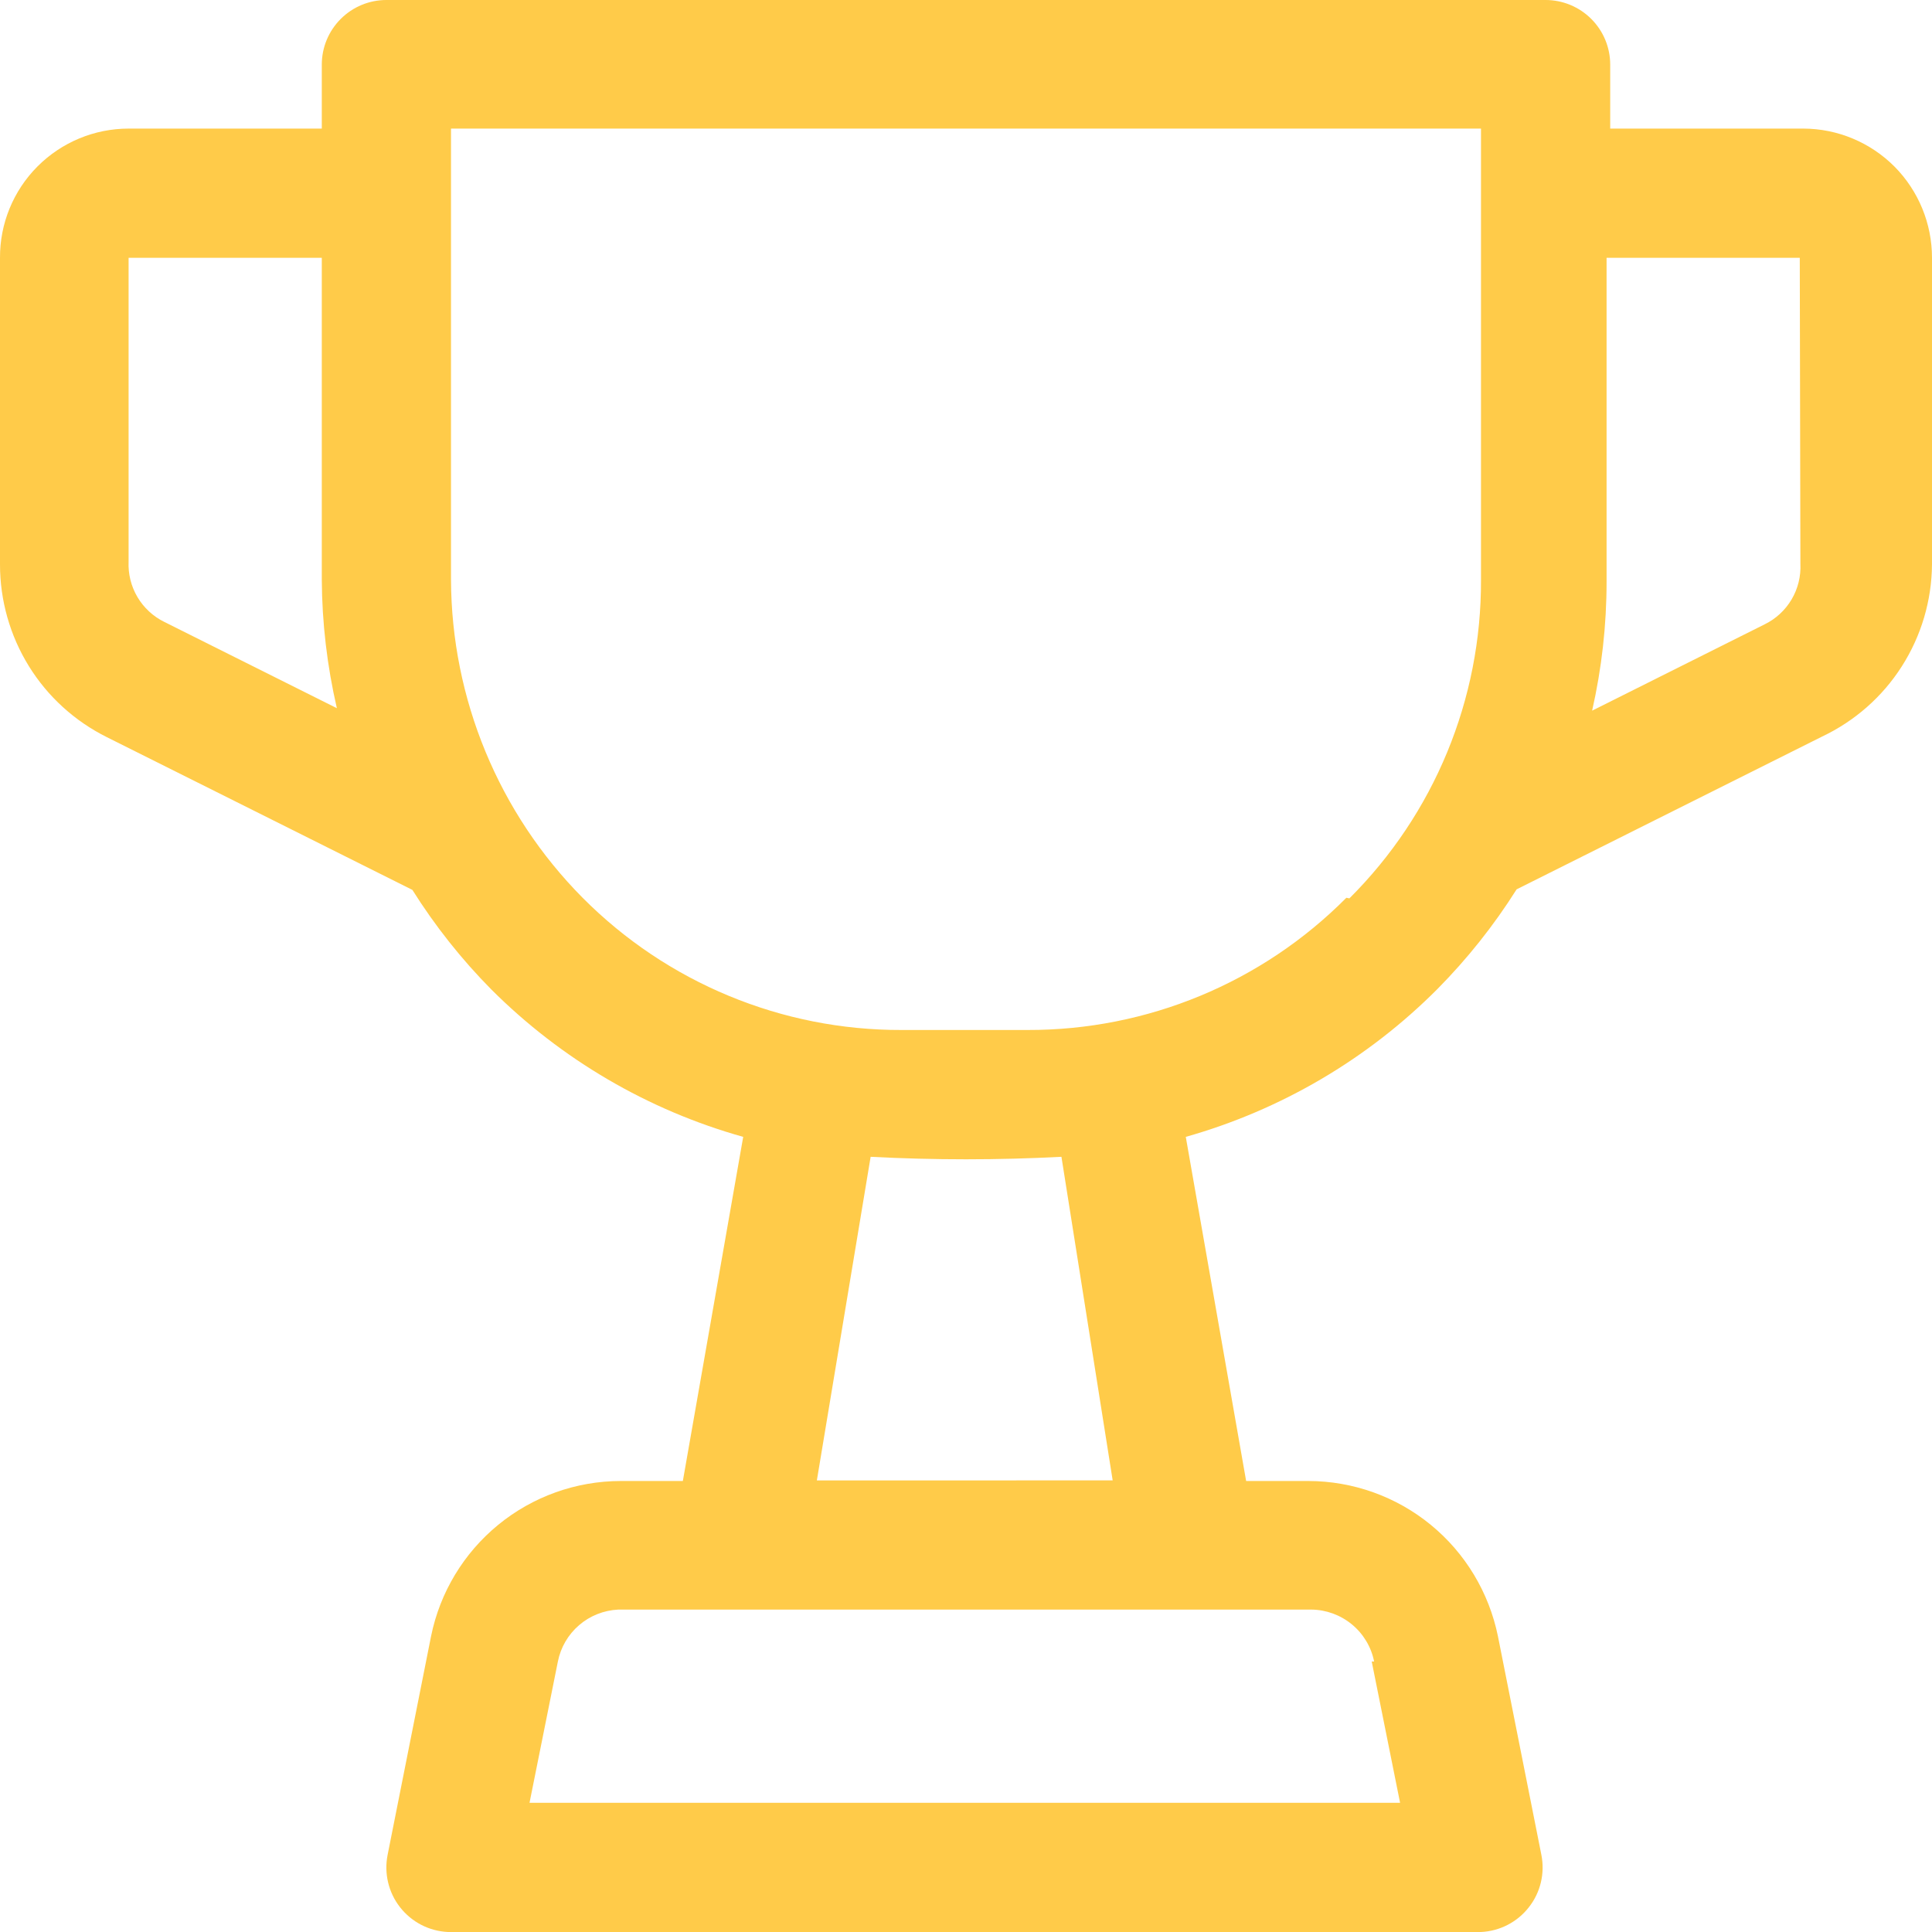 <svg width="25" height="25" viewBox="0 0 25 25" fill="none" xmlns="http://www.w3.org/2000/svg">
<path d="M24.515 2.156C24.203 1.843 23.779 1.665 23.336 1.664H20.836V0.836C20.836 0.614 20.748 0.402 20.591 0.245C20.434 0.088 20.221 0 20 0H5C4.778 0 4.566 0.088 4.409 0.245C4.252 0.402 4.164 0.614 4.164 0.836V1.664H1.664C1.221 1.664 0.797 1.841 0.485 2.154C0.172 2.468 -0.002 2.893 1.64013e-05 3.336V7.305V7.305C-0 7.769 0.129 8.224 0.373 8.619C0.617 9.014 0.967 9.332 1.383 9.539L5.336 11.515C5.629 11.981 5.972 12.414 6.359 12.805C7.264 13.709 8.386 14.366 9.617 14.711L8.836 19.164L8.031 19.164C7.454 19.165 6.894 19.365 6.447 19.731C6 20.097 5.693 20.606 5.578 21.172L5.016 24L5.016 24C4.968 24.239 5.026 24.487 5.176 24.679C5.327 24.872 5.553 24.989 5.797 25H19.164C19.407 24.989 19.634 24.872 19.784 24.679C19.935 24.487 19.993 24.239 19.945 24L19.383 21.172L19.383 21.172C19.267 20.606 18.961 20.097 18.514 19.731C18.067 19.365 17.507 19.165 16.93 19.164H16.125L15.344 14.711L15.344 14.711C16.576 14.363 17.698 13.704 18.601 12.797C18.988 12.406 19.332 11.973 19.625 11.508L23.578 9.531C24 9.331 24.358 9.017 24.609 8.623C24.861 8.229 24.996 7.772 25 7.305V3.336C25 2.894 24.826 2.47 24.515 2.156L24.515 2.156ZM2.125 8.047C1.981 7.976 1.86 7.864 1.778 7.725C1.696 7.586 1.657 7.427 1.664 7.266V3.336H4.164V7.5C4.167 8.06 4.233 8.618 4.359 9.164L2.125 8.047ZM17.75 21.5L18.117 23.328L6.852 23.328L7.219 21.5L7.219 21.5C7.255 21.317 7.352 21.151 7.494 21.029C7.635 20.908 7.813 20.837 8 20.828H16.969C17.161 20.83 17.346 20.898 17.494 21.02C17.642 21.142 17.744 21.312 17.781 21.5H17.75ZM14.398 19.156L10.57 19.157L11.266 14.969C12.088 15.012 12.912 15.012 13.735 14.969L14.398 19.156ZM17.422 11.617H17.422C16.331 12.716 14.845 13.332 13.297 13.328H11.664C10.116 13.332 8.631 12.716 7.539 11.617C6.453 10.522 5.841 9.043 5.836 7.5V1.664H19.164V7.5C19.171 9.048 18.558 10.533 17.461 11.625L17.422 11.617ZM23.297 7.297H23.297C23.305 7.458 23.265 7.618 23.183 7.757C23.101 7.895 22.981 8.007 22.836 8.078L20.602 9.196V9.196C20.726 8.65 20.789 8.091 20.789 7.531V3.336H23.289L23.297 7.297Z" fill="#FFCB49"/>
</svg>
